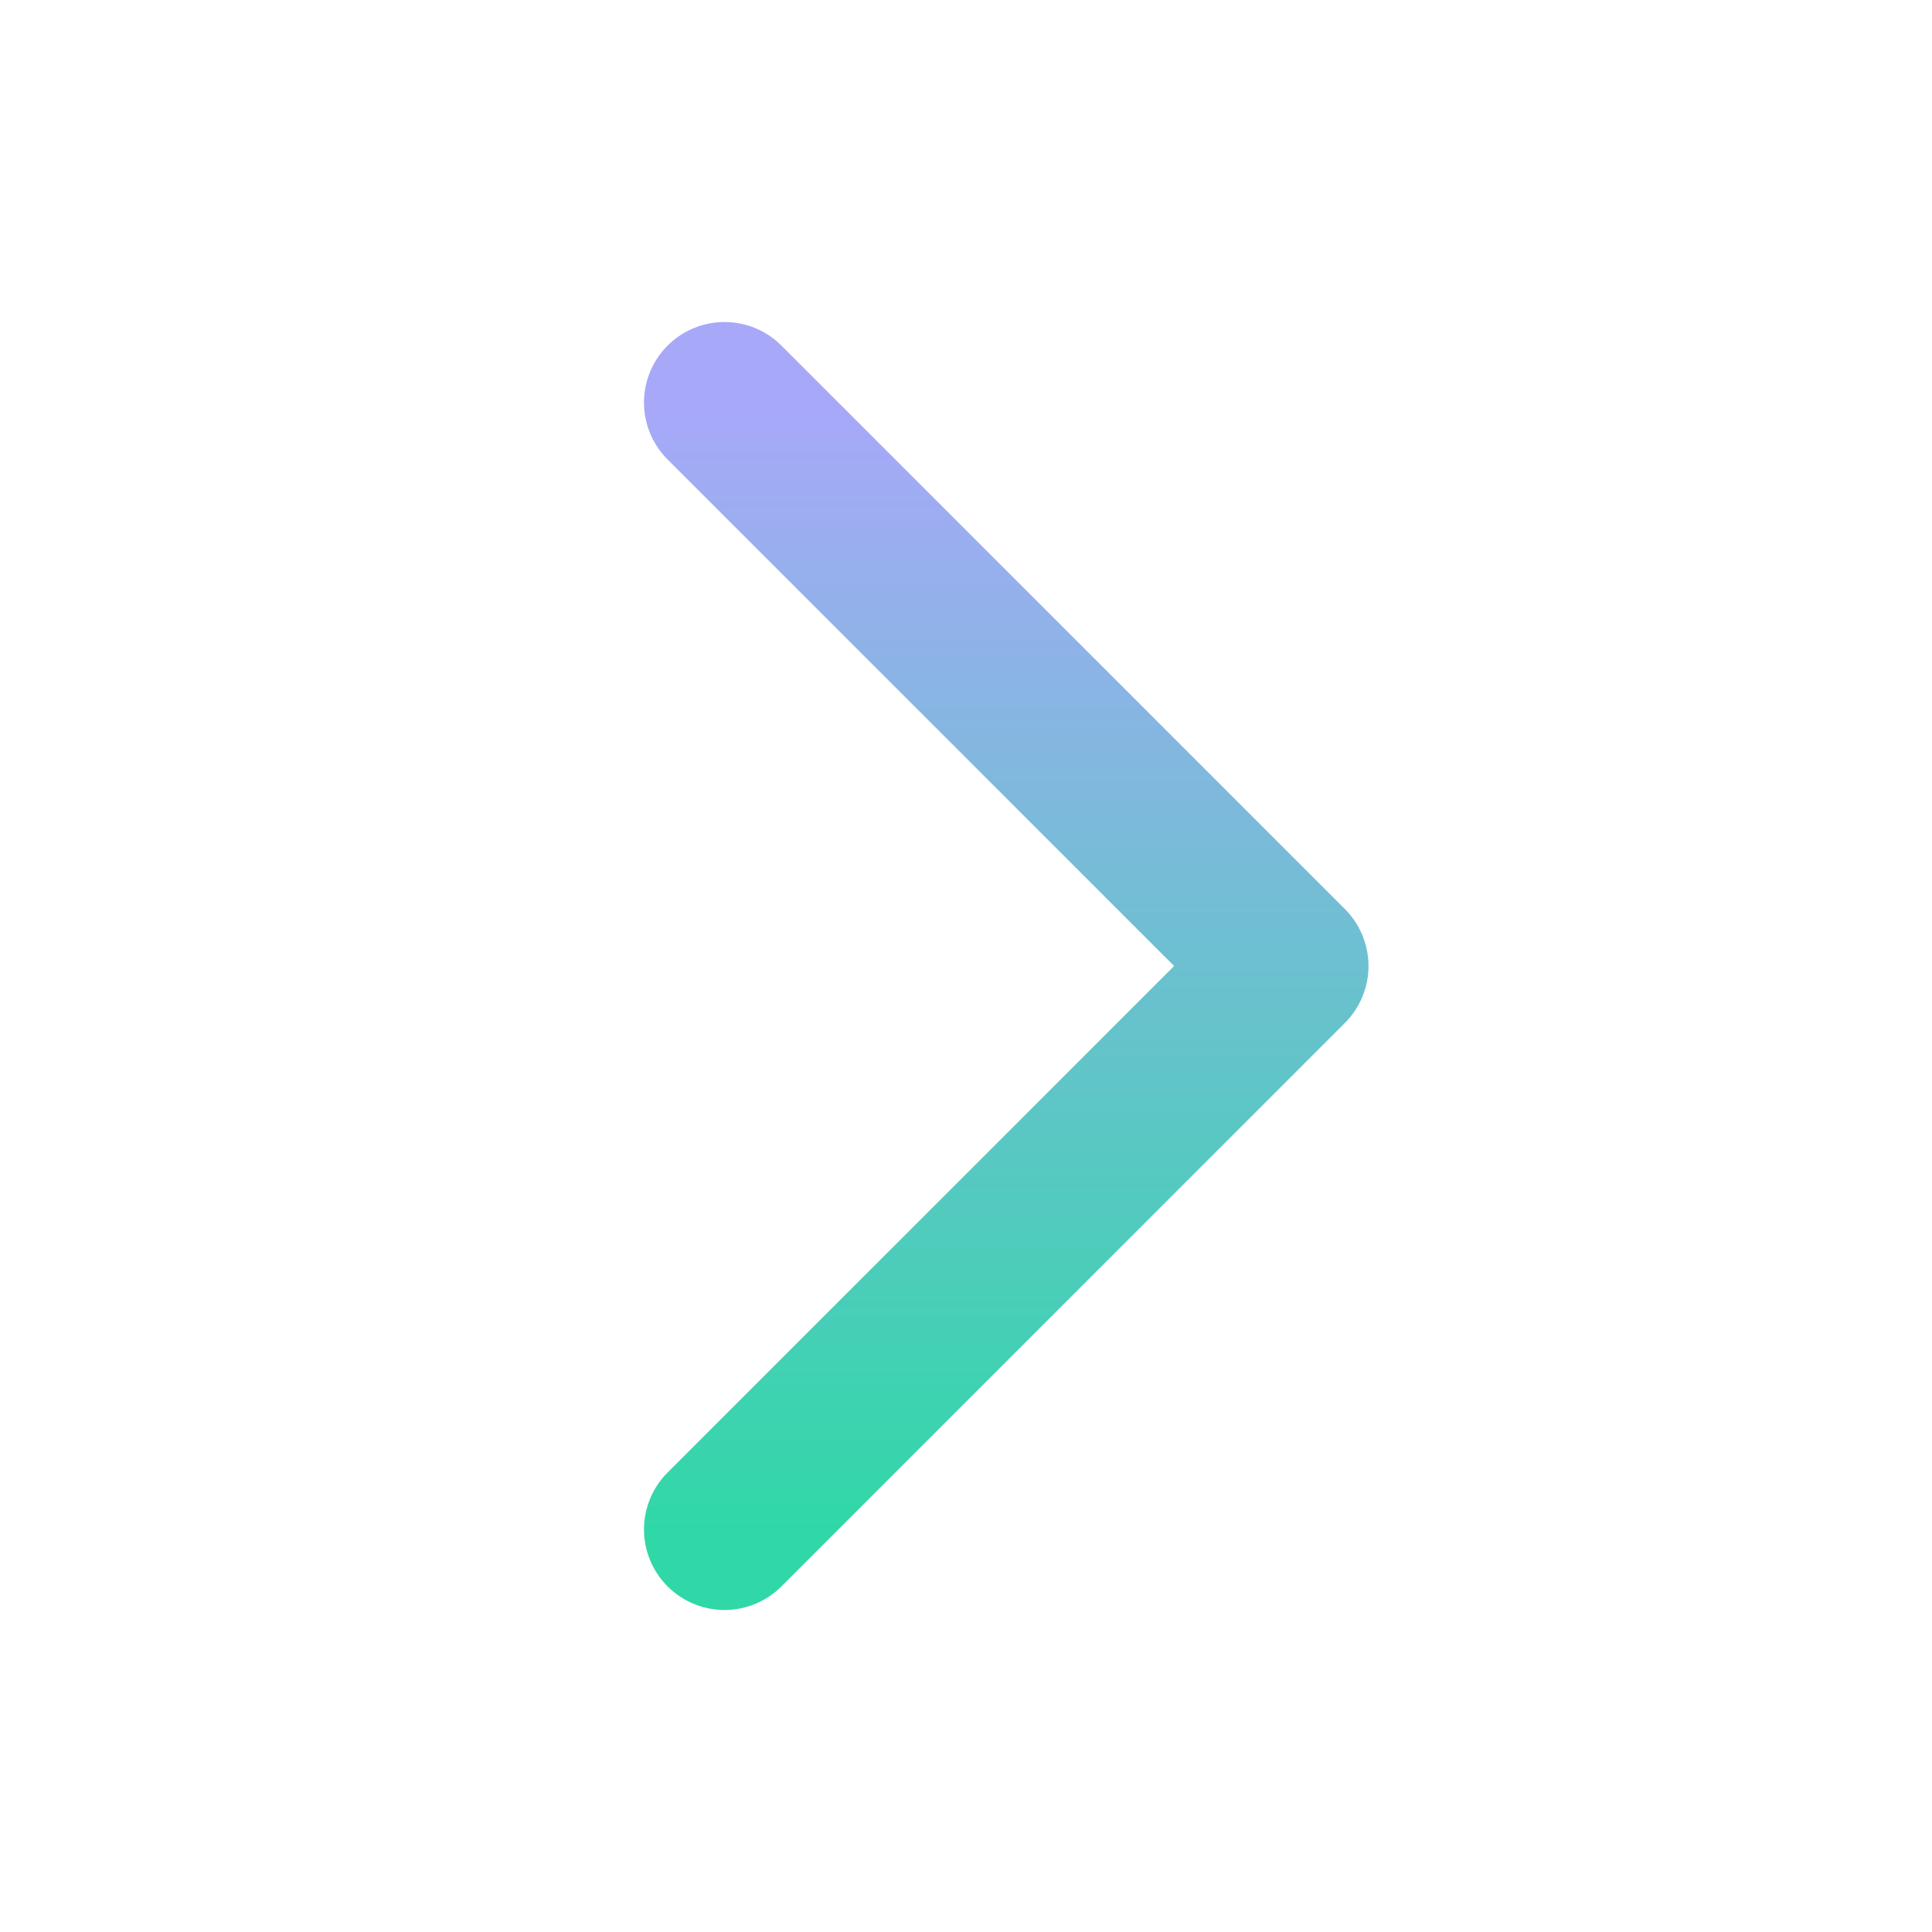 <svg width="20" height="20" viewBox="0 0 20 20" fill="none" xmlns="http://www.w3.org/2000/svg">
<path d="M7.5 4.167L13.333 10L7.5 15.833" stroke="url(#paint0_linear_5357_5291)" stroke-width="1.667" stroke-linecap="round" stroke-linejoin="round"/>
<defs>
<linearGradient id="paint0_linear_5357_5291" x1="10.417" y1="4.167" x2="10.417" y2="15.833" gradientUnits="userSpaceOnUse">
<stop stop-color="#A8A8F9"/>
<stop offset="1" stop-color="#30D8A7"/>
</linearGradient>
</defs>
</svg>
